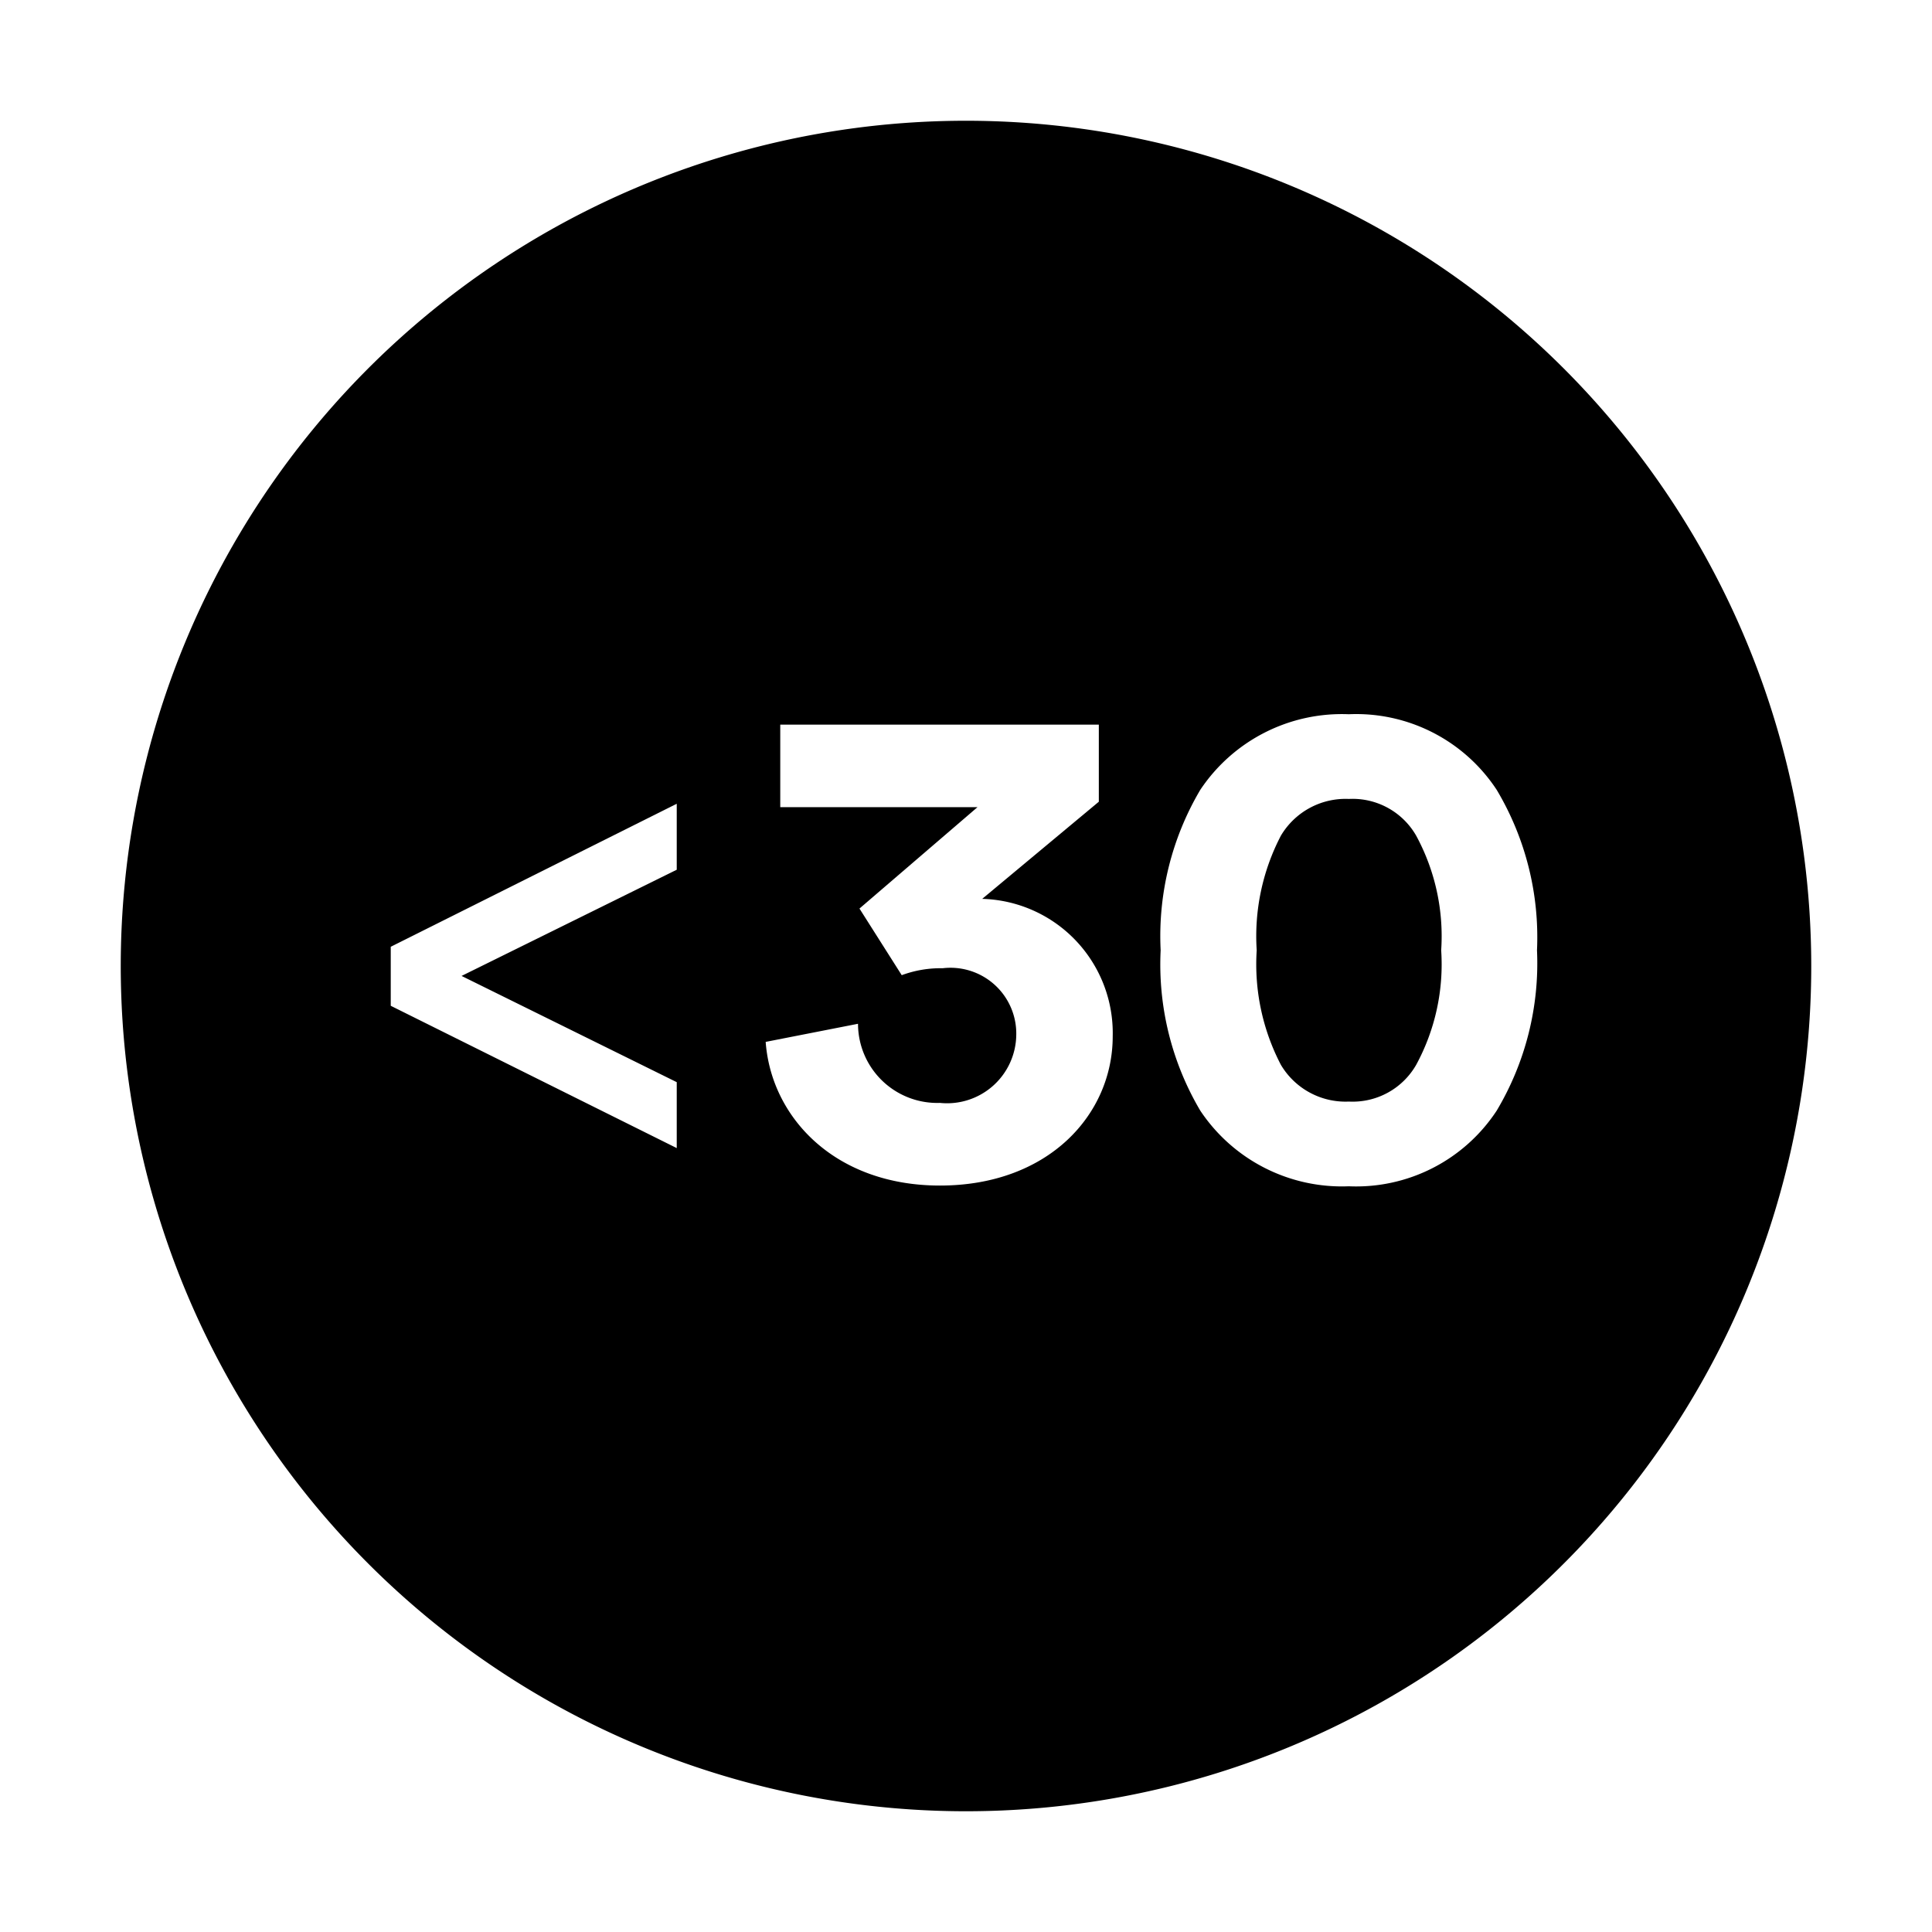 <svg xmlns="http://www.w3.org/2000/svg" viewBox="0 0 64 64"><g id="Flate_Sort" data-name="Flate Sort"><path d="M44.684,26.466a2.49,2.49,0,0,0-2.254,1.219,7.2,7.2,0,0,0-.8,3.794,7.2,7.2,0,0,0,.8,3.793,2.49,2.49,0,0,0,2.254,1.219,2.426,2.426,0,0,0,2.23-1.219,6.984,6.984,0,0,0,.827-3.793,6.986,6.986,0,0,0-.827-3.794A2.426,2.426,0,0,0,44.684,26.466Z"/><path d="M32,4A28,28,0,1,0,60,32,28.005,28.005,0,0,0,32,4ZM22.418,28.811,15.29,32.329l7.128,3.519v2.184l-9.474-4.714V31.363l9.474-4.737Zm8.718,10.462c-3.472,0-5.588-2.252-5.772-4.759l3.059-.6a2.625,2.625,0,0,0,2.713,2.621,2.292,2.292,0,0,0,2.529-2.253,2.179,2.179,0,0,0-2.437-2.208,3.71,3.71,0,0,0-1.357.23l-1.4-2.207,3.909-3.358H25.847V24.005H36.4v2.553l-3.863,3.218a4.447,4.447,0,0,1,4.323,4.554C36.861,36.905,34.746,39.273,31.136,39.273ZM49.581,36.79a5.569,5.569,0,0,1-4.9,2.507,5.637,5.637,0,0,1-4.921-2.507,9.518,9.518,0,0,1-1.312-5.311,9.52,9.52,0,0,1,1.312-5.313,5.636,5.636,0,0,1,4.921-2.506,5.569,5.569,0,0,1,4.9,2.506,9.535,9.535,0,0,1,1.334,5.313A9.532,9.532,0,0,1,49.581,36.79Z"/></g></svg>